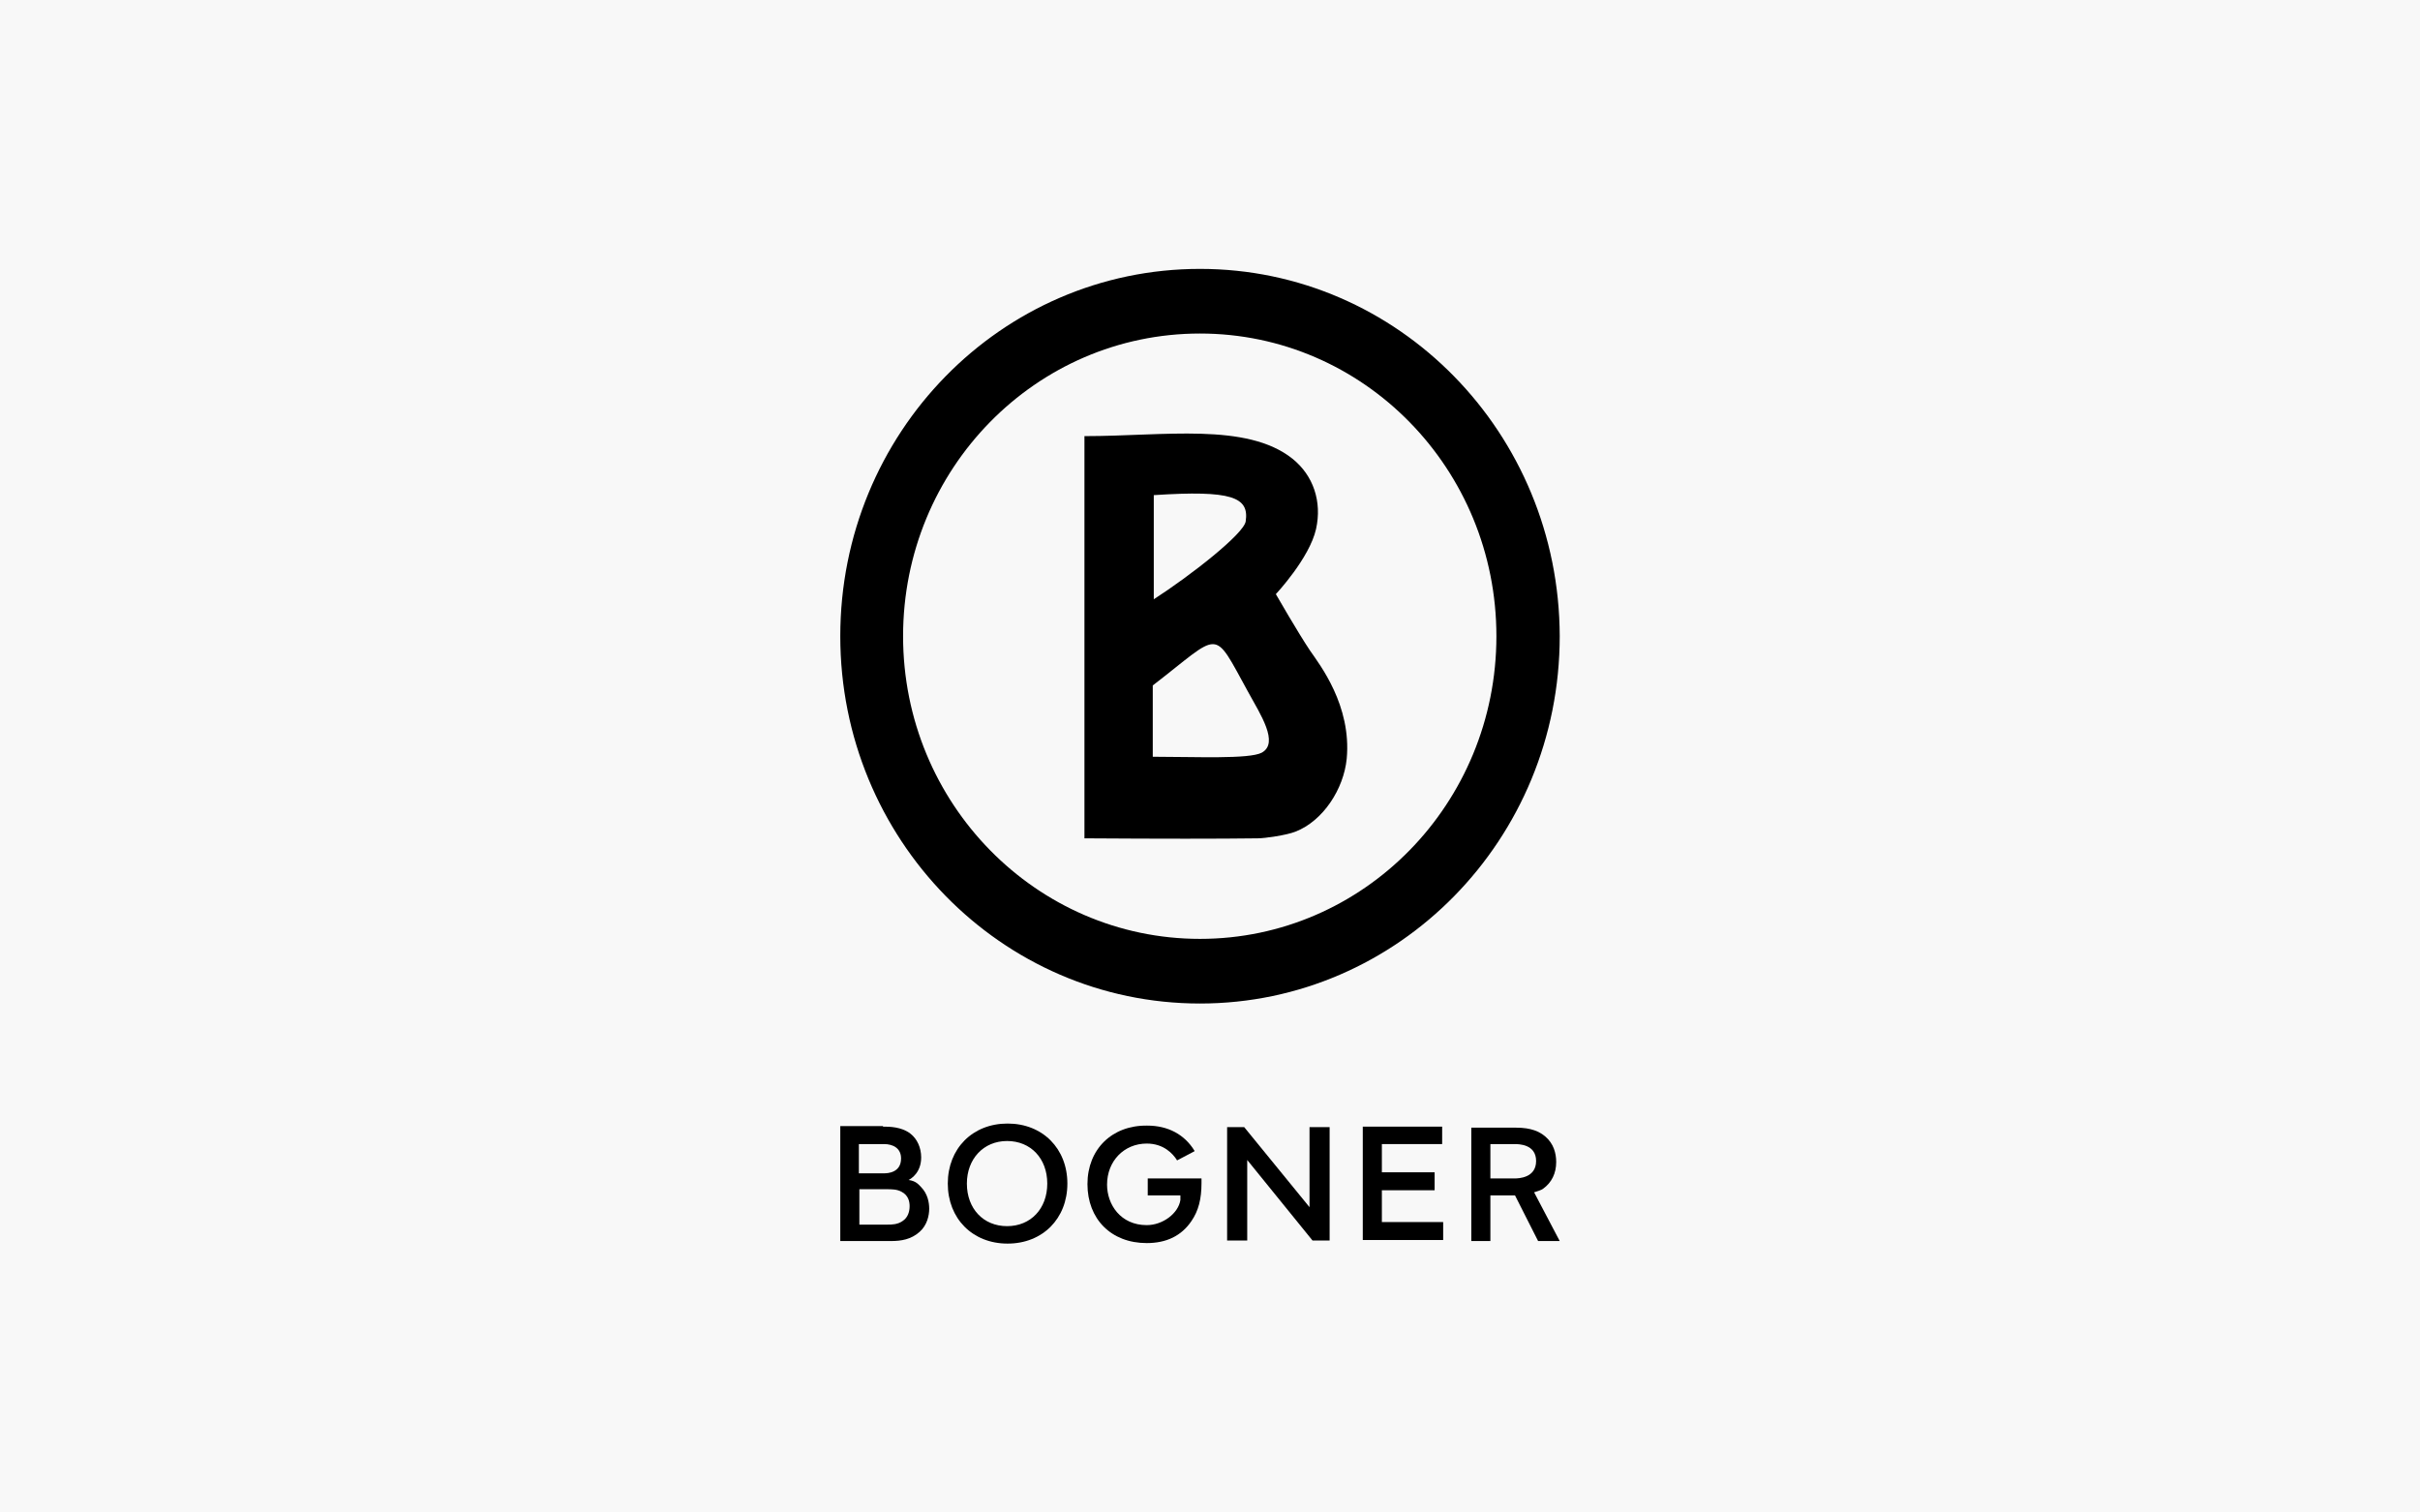 <svg width="160" height="100" viewBox="0 0 160 100" fill="none" xmlns="http://www.w3.org/2000/svg">
<rect width="160" height="100" fill="#F8F8F8"/>
<path fill-rule="evenodd" clip-rule="evenodd" d="M71.732 28.835C76.947 28.835 82.428 27.919 85.451 30.328C86.846 31.447 87.41 33.177 87.012 34.974C86.58 36.908 84.354 39.282 84.354 39.282C84.354 39.282 85.816 41.826 86.613 43.013C87.244 43.929 89.37 46.642 89.038 50.17C88.839 52.171 87.477 54.274 85.65 54.986C85.052 55.223 83.624 55.427 83.159 55.427C80.568 55.461 76.847 55.461 71.699 55.427V28.835H71.732ZM76.216 45.319C80.8 41.792 80.136 41.419 82.527 45.76C83.325 47.219 84.587 49.118 83.424 49.763C82.594 50.203 79.04 50.034 76.216 50.034V45.319ZM76.283 32.736C81.465 32.397 82.594 32.871 82.361 34.465C82.262 35.279 78.707 38.061 76.283 39.621V32.736Z" fill="black"/>
<path d="M79.339 62.075C68.51 62.075 59.708 53.121 59.708 42.063C59.708 31.006 68.477 22.052 79.339 22.052C90.167 22.052 98.936 31.006 98.936 42.063C98.936 53.121 90.167 62.075 79.339 62.075ZM79.339 17.778C66.185 17.778 55.556 28.632 55.556 42.063C55.556 55.461 66.185 66.349 79.339 66.349C92.459 66.349 103.122 55.495 103.122 42.063C103.089 28.632 92.459 17.778 79.339 17.778Z" fill="black"/>
<path d="M58.379 74.489C58.778 74.489 59.608 74.489 60.206 74.964C60.638 75.303 60.904 75.88 60.904 76.524C60.904 77.508 60.272 77.915 60.073 78.016C60.571 78.084 60.737 78.322 60.904 78.491C61.335 78.932 61.435 79.509 61.435 79.916C61.435 80.357 61.302 81.001 60.804 81.442C60.239 81.951 59.575 82.053 58.91 82.053H55.556V74.455H58.379V74.489ZM58.446 77.576C58.678 77.576 59.575 77.542 59.575 76.592C59.575 75.913 59.043 75.642 58.446 75.642H56.785V77.576H58.446ZM56.818 80.967H58.678C58.944 80.967 59.342 80.967 59.675 80.73C60.04 80.493 60.14 80.085 60.14 79.746C60.14 79.475 60.073 79.034 59.608 78.796C59.309 78.627 58.944 78.627 58.612 78.627H56.818V80.967Z" fill="black"/>
<path d="M70.57 78.254C70.57 80.56 68.942 82.222 66.617 82.222C64.292 82.222 62.664 80.56 62.664 78.254C62.664 75.947 64.292 74.285 66.617 74.285C68.942 74.285 70.57 75.947 70.57 78.254ZM69.241 78.254C69.241 76.592 68.145 75.439 66.584 75.439C65.022 75.439 63.926 76.626 63.926 78.254C63.926 79.916 65.022 81.069 66.584 81.069C68.145 81.069 69.241 79.916 69.241 78.254Z" fill="black"/>
<path d="M71.898 78.288C71.898 80.594 73.459 82.188 75.818 82.188C77.113 82.188 78.11 81.713 78.774 80.73C79.239 80.052 79.438 79.271 79.438 78.22V77.915H75.884V79.034C75.884 79.034 77.977 79.034 78.043 79.034C78.043 79.068 78.043 79.17 78.043 79.17V79.339C77.91 80.221 76.88 81.001 75.818 81.001C74.09 81.001 73.194 79.644 73.194 78.322C73.194 76.761 74.323 75.608 75.818 75.608C76.947 75.608 77.545 76.287 77.811 76.694V76.728L78.973 76.117V76.083C78.309 74.998 77.213 74.421 75.851 74.421C73.526 74.387 71.898 75.981 71.898 78.288Z" fill="black"/>
<path d="M82.262 74.523L86.58 79.814C86.58 79.814 86.58 74.557 86.58 74.523C86.613 74.523 87.875 74.523 87.909 74.523C87.909 74.557 87.909 81.985 87.909 82.019C87.875 82.019 86.812 82.019 86.779 82.019L82.461 76.694C82.461 76.694 82.461 81.985 82.461 82.019C82.428 82.019 81.166 82.019 81.132 82.019C81.132 81.985 81.132 74.557 81.132 74.523C81.166 74.523 82.262 74.523 82.262 74.523Z" fill="black"/>
<path d="M95.349 75.642H91.363V77.508H94.851V78.695H91.363V80.798H95.416V81.985H90.101V74.489H95.349V75.642Z" fill="black"/>
<path d="M103.122 82.053H101.693L100.165 79.034H98.538V82.053H97.276V74.557H100.232C101.262 74.557 101.793 74.828 102.158 75.133C102.723 75.608 102.889 76.253 102.889 76.829C102.889 77.576 102.59 78.186 102.026 78.593C101.893 78.695 101.627 78.763 101.428 78.831L103.122 82.053ZM98.538 77.915H100.132C100.398 77.915 101.561 77.881 101.561 76.762C101.561 75.642 100.398 75.642 100.132 75.642H98.538V77.915Z" fill="black"/>
</svg>
